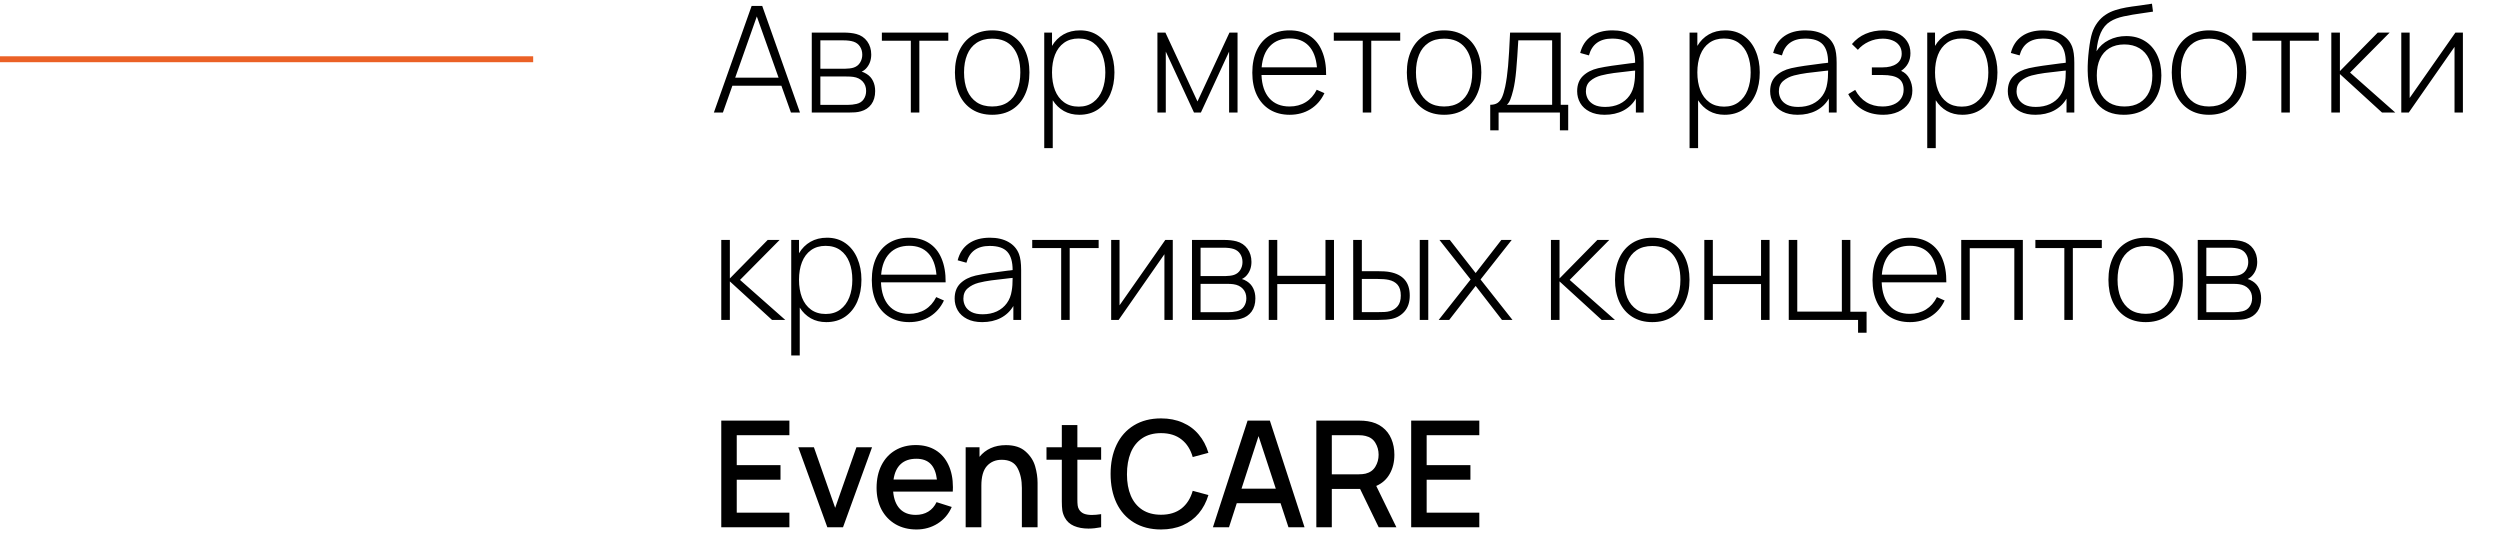 <?xml version="1.0" encoding="UTF-8"?> <svg xmlns="http://www.w3.org/2000/svg" width="422" height="90" viewBox="0 0 422 90" fill="none"><path d="M0 10L90 10" stroke="#EB6126"></path><path d="M126.875 1H128.663L135.038 19H133.513L131.9 14.475H123.625L122.025 19H120.5L126.875 1ZM131.425 13.113L127.75 2.775L124.1 13.113H131.425ZM137.027 5.5H142.39C143.232 5.5 143.948 5.579 144.54 5.737C145.323 5.946 145.94 6.362 146.39 6.987C146.84 7.612 147.065 8.35 147.065 9.2C147.065 10.092 146.807 10.842 146.29 11.45C146.073 11.717 145.794 11.933 145.452 12.1C145.686 12.15 145.969 12.279 146.302 12.488C146.777 12.787 147.132 13.183 147.365 13.675C147.607 14.158 147.727 14.725 147.727 15.375C147.727 16.275 147.511 17.021 147.077 17.613C146.644 18.196 146.061 18.587 145.327 18.788C145.019 18.879 144.69 18.938 144.34 18.962C143.998 18.988 143.615 19 143.19 19H137.027V5.5ZM143.152 17.7C143.336 17.7 143.569 17.688 143.852 17.663C144.136 17.629 144.382 17.587 144.59 17.538C145.123 17.413 145.523 17.15 145.79 16.75C146.065 16.35 146.202 15.883 146.202 15.35C146.202 14.7 146.007 14.167 145.615 13.75C145.223 13.325 144.69 13.067 144.015 12.975C143.757 12.933 143.357 12.912 142.815 12.912H138.477V17.7H143.152ZM142.677 11.6C142.911 11.6 143.161 11.583 143.427 11.55C143.702 11.517 143.936 11.467 144.127 11.4C144.586 11.242 144.936 10.967 145.177 10.575C145.427 10.175 145.552 9.729 145.552 9.238C145.552 8.713 145.423 8.254 145.165 7.862C144.915 7.471 144.557 7.196 144.09 7.037C143.64 6.888 143.065 6.812 142.365 6.812H138.477V11.6H142.677ZM153.748 6.875H148.86V5.5H160.073V6.875H155.185V19H153.748V6.875ZM167.48 19.375C166.172 19.375 165.042 19.075 164.092 18.475C163.151 17.875 162.43 17.038 161.93 15.963C161.438 14.879 161.192 13.633 161.192 12.225C161.192 10.817 161.442 9.579 161.942 8.512C162.451 7.438 163.176 6.604 164.117 6.013C165.067 5.421 166.188 5.125 167.48 5.125C168.797 5.125 169.926 5.425 170.867 6.025C171.817 6.617 172.538 7.45 173.03 8.525C173.522 9.592 173.767 10.825 173.767 12.225C173.767 13.65 173.517 14.9 173.017 15.975C172.526 17.05 171.805 17.887 170.855 18.488C169.913 19.079 168.788 19.375 167.48 19.375ZM162.73 12.225C162.73 13.392 162.909 14.408 163.267 15.275C163.634 16.133 164.172 16.8 164.88 17.275C165.588 17.742 166.455 17.975 167.48 17.975C168.522 17.975 169.397 17.738 170.105 17.262C170.813 16.779 171.342 16.108 171.692 15.25C172.051 14.392 172.23 13.383 172.23 12.225C172.23 10.45 171.826 9.058 171.017 8.05C170.209 7.033 169.03 6.525 167.48 6.525C166.43 6.525 165.551 6.763 164.842 7.237C164.134 7.713 163.605 8.379 163.255 9.238C162.905 10.088 162.73 11.083 162.73 12.225ZM182.18 19.375C181.205 19.375 180.338 19.163 179.58 18.738C178.822 18.304 178.197 17.7 177.705 16.925V25H176.268V5.5H177.58V7.75C178.072 6.917 178.718 6.271 179.518 5.812C180.318 5.354 181.251 5.125 182.318 5.125C183.509 5.125 184.543 5.433 185.418 6.05C186.293 6.667 186.959 7.517 187.418 8.6C187.884 9.675 188.118 10.883 188.118 12.225C188.118 13.592 187.884 14.817 187.418 15.9C186.951 16.975 186.272 17.825 185.38 18.45C184.488 19.067 183.422 19.375 182.18 19.375ZM177.58 12.225C177.58 13.35 177.747 14.35 178.08 15.225C178.422 16.092 178.93 16.771 179.605 17.262C180.28 17.754 181.109 18 182.093 18C183.059 18 183.876 17.75 184.543 17.25C185.218 16.75 185.726 16.067 186.068 15.2C186.409 14.325 186.58 13.333 186.58 12.225C186.58 11.117 186.413 10.133 186.08 9.275C185.747 8.408 185.243 7.729 184.568 7.237C183.893 6.746 183.059 6.5 182.068 6.5C181.101 6.5 180.28 6.742 179.605 7.225C178.93 7.708 178.422 8.383 178.08 9.25C177.747 10.108 177.58 11.1 177.58 12.225ZM195.372 5.5H196.722L202.135 17.125L207.535 5.5H208.897V19H207.472V8.713L202.71 19H201.547L196.785 8.713V19H195.372V5.5ZM217.701 19.375C216.418 19.375 215.301 19.087 214.351 18.512C213.401 17.929 212.668 17.104 212.151 16.038C211.643 14.971 211.389 13.717 211.389 12.275C211.389 10.808 211.643 9.537 212.151 8.463C212.66 7.388 213.385 6.562 214.326 5.987C215.276 5.412 216.393 5.125 217.676 5.125C218.985 5.125 220.105 5.425 221.039 6.025C221.972 6.617 222.676 7.479 223.151 8.613C223.635 9.746 223.868 11.096 223.851 12.662H212.939C213.005 14.354 213.447 15.662 214.264 16.587C215.089 17.512 216.226 17.975 217.676 17.975C218.71 17.975 219.618 17.733 220.401 17.25C221.185 16.767 221.805 16.067 222.264 15.15L223.564 15.725C223.022 16.883 222.239 17.783 221.214 18.425C220.189 19.058 219.018 19.375 217.701 19.375ZM222.301 11.363C222.16 9.771 221.697 8.562 220.914 7.737C220.13 6.904 219.06 6.487 217.701 6.487C216.31 6.487 215.205 6.912 214.389 7.763C213.572 8.604 213.097 9.804 212.964 11.363H222.301ZM230.031 6.875H225.144V5.5H236.356V6.875H231.469V19H230.031V6.875ZM243.763 19.375C242.455 19.375 241.326 19.075 240.376 18.475C239.434 17.875 238.713 17.038 238.213 15.963C237.721 14.879 237.476 13.633 237.476 12.225C237.476 10.817 237.726 9.579 238.226 8.512C238.734 7.438 239.459 6.604 240.401 6.013C241.351 5.421 242.471 5.125 243.763 5.125C245.08 5.125 246.209 5.425 247.151 6.025C248.101 6.617 248.821 7.45 249.313 8.525C249.805 9.592 250.051 10.825 250.051 12.225C250.051 13.65 249.801 14.9 249.301 15.975C248.809 17.05 248.088 17.887 247.138 18.488C246.196 19.079 245.071 19.375 243.763 19.375ZM239.013 12.225C239.013 13.392 239.192 14.408 239.551 15.275C239.917 16.133 240.455 16.8 241.163 17.275C241.871 17.742 242.738 17.975 243.763 17.975C244.805 17.975 245.68 17.738 246.388 17.262C247.096 16.779 247.626 16.108 247.976 15.25C248.334 14.392 248.513 13.383 248.513 12.225C248.513 10.45 248.109 9.058 247.301 8.05C246.492 7.033 245.313 6.525 243.763 6.525C242.713 6.525 241.834 6.763 241.126 7.237C240.417 7.713 239.888 8.379 239.538 9.238C239.188 10.088 239.013 11.083 239.013 12.225ZM251.551 17.688C252.059 17.688 252.472 17.583 252.788 17.375C253.105 17.158 253.359 16.833 253.551 16.4C253.742 15.967 253.917 15.379 254.076 14.637C254.284 13.629 254.447 12.471 254.563 11.162C254.68 9.846 254.792 7.958 254.901 5.5H263.451V17.688H264.713V22H263.313V19H252.963V22H251.551V17.688ZM262.001 17.688V6.812H256.288C256.18 8.762 256.063 10.438 255.938 11.838C255.813 13.229 255.642 14.354 255.426 15.213C255.259 15.879 255.101 16.4 254.951 16.775C254.809 17.15 254.613 17.454 254.363 17.688H262.001ZM270.874 19.375C269.874 19.375 269.024 19.196 268.324 18.837C267.624 18.479 267.099 18 266.749 17.4C266.399 16.792 266.224 16.125 266.224 15.4C266.224 14.325 266.544 13.471 267.186 12.838C267.836 12.204 268.699 11.762 269.774 11.512C270.499 11.354 271.269 11.217 272.086 11.1C272.911 10.983 273.94 10.846 275.174 10.688C275.29 10.671 275.419 10.658 275.561 10.65C275.703 10.633 275.853 10.613 276.011 10.588C276.011 9.188 275.711 8.158 275.111 7.5C274.511 6.842 273.519 6.513 272.136 6.513C270.036 6.513 268.728 7.458 268.211 9.35L266.736 8.938C267.044 7.713 267.665 6.771 268.599 6.112C269.532 5.454 270.728 5.125 272.186 5.125C273.419 5.125 274.461 5.367 275.311 5.85C276.161 6.333 276.753 7.013 277.086 7.888C277.328 8.521 277.449 9.421 277.449 10.588V19H276.136V16.65C275.619 17.525 274.907 18.2 273.999 18.675C273.09 19.142 272.049 19.375 270.874 19.375ZM267.699 15.412C267.699 15.863 267.807 16.288 268.024 16.688C268.24 17.087 268.59 17.417 269.074 17.675C269.565 17.925 270.19 18.05 270.949 18.05C271.849 18.05 272.649 17.887 273.349 17.562C274.049 17.229 274.611 16.767 275.036 16.175C275.469 15.575 275.744 14.871 275.861 14.062C275.961 13.521 276.011 12.804 276.011 11.912L275.499 11.963C274.232 12.096 273.207 12.217 272.424 12.325C271.64 12.433 270.919 12.571 270.261 12.738C269.536 12.929 268.928 13.238 268.436 13.662C267.944 14.079 267.699 14.662 267.699 15.412ZM291.112 19.375C290.137 19.375 289.27 19.163 288.512 18.738C287.753 18.304 287.128 17.7 286.637 16.925V25H285.199V5.5H286.512V7.75C287.003 6.917 287.649 6.271 288.449 5.812C289.249 5.354 290.183 5.125 291.249 5.125C292.441 5.125 293.474 5.433 294.349 6.05C295.224 6.667 295.891 7.517 296.349 8.6C296.816 9.675 297.049 10.883 297.049 12.225C297.049 13.592 296.816 14.817 296.349 15.9C295.883 16.975 295.203 17.825 294.312 18.45C293.42 19.067 292.353 19.375 291.112 19.375ZM286.512 12.225C286.512 13.35 286.678 14.35 287.012 15.225C287.353 16.092 287.862 16.771 288.537 17.262C289.212 17.754 290.041 18 291.024 18C291.991 18 292.808 17.75 293.474 17.25C294.149 16.75 294.658 16.067 294.999 15.2C295.341 14.325 295.512 13.333 295.512 12.225C295.512 11.117 295.345 10.133 295.012 9.275C294.678 8.408 294.174 7.729 293.499 7.237C292.824 6.746 291.991 6.5 290.999 6.5C290.033 6.5 289.212 6.742 288.537 7.225C287.862 7.708 287.353 8.383 287.012 9.25C286.678 10.108 286.512 11.1 286.512 12.225ZM303.449 19.375C302.449 19.375 301.599 19.196 300.899 18.837C300.199 18.479 299.674 18 299.324 17.4C298.974 16.792 298.799 16.125 298.799 15.4C298.799 14.325 299.12 13.471 299.761 12.838C300.411 12.204 301.274 11.762 302.349 11.512C303.074 11.354 303.845 11.217 304.661 11.1C305.486 10.983 306.515 10.846 307.749 10.688C307.865 10.671 307.995 10.658 308.136 10.65C308.278 10.633 308.428 10.613 308.586 10.588C308.586 9.188 308.286 8.158 307.686 7.5C307.086 6.842 306.095 6.513 304.711 6.513C302.611 6.513 301.303 7.458 300.786 9.35L299.311 8.938C299.62 7.713 300.24 6.771 301.174 6.112C302.107 5.454 303.303 5.125 304.761 5.125C305.995 5.125 307.036 5.367 307.886 5.85C308.736 6.333 309.328 7.013 309.661 7.888C309.903 8.521 310.024 9.421 310.024 10.588V19H308.711V16.65C308.195 17.525 307.482 18.2 306.574 18.675C305.665 19.142 304.624 19.375 303.449 19.375ZM300.274 15.412C300.274 15.863 300.382 16.288 300.599 16.688C300.815 17.087 301.165 17.417 301.649 17.675C302.14 17.925 302.765 18.05 303.524 18.05C304.424 18.05 305.224 17.887 305.924 17.562C306.624 17.229 307.186 16.767 307.611 16.175C308.045 15.575 308.32 14.871 308.436 14.062C308.536 13.521 308.586 12.804 308.586 11.912L308.074 11.963C306.807 12.096 305.782 12.217 304.999 12.325C304.215 12.433 303.495 12.571 302.836 12.738C302.111 12.929 301.503 13.238 301.011 13.662C300.52 14.079 300.274 14.662 300.274 15.412ZM317.895 19.375C316.528 19.375 315.345 19.075 314.345 18.475C313.345 17.867 312.557 17.004 311.982 15.887L313.157 15.175C313.649 16.092 314.282 16.788 315.057 17.262C315.84 17.738 316.745 17.975 317.77 17.975C318.478 17.975 319.099 17.863 319.632 17.637C320.174 17.413 320.59 17.087 320.882 16.663C321.182 16.229 321.332 15.721 321.332 15.137C321.332 14.279 321.053 13.654 320.495 13.262C319.936 12.863 319.028 12.662 317.77 12.662H315.97V11.375H317.757C318.765 11.375 319.557 11.175 320.132 10.775C320.715 10.375 321.007 9.8 321.007 9.05C321.007 8.5 320.865 8.037 320.582 7.662C320.299 7.279 319.915 6.996 319.432 6.812C318.949 6.621 318.407 6.525 317.807 6.525C316.974 6.525 316.186 6.696 315.445 7.037C314.703 7.379 314.09 7.838 313.607 8.412L312.607 7.438C313.249 6.671 314.015 6.096 314.907 5.713C315.807 5.321 316.815 5.125 317.932 5.125C318.799 5.125 319.578 5.283 320.27 5.6C320.961 5.908 321.503 6.354 321.895 6.938C322.286 7.513 322.482 8.192 322.482 8.975C322.482 10.258 321.957 11.254 320.907 11.963C321.532 12.229 322.003 12.671 322.32 13.287C322.645 13.904 322.807 14.571 322.807 15.287C322.807 16.096 322.595 16.812 322.17 17.438C321.745 18.054 321.157 18.533 320.407 18.875C319.665 19.208 318.828 19.375 317.895 19.375ZM331.231 19.375C330.256 19.375 329.389 19.163 328.631 18.738C327.873 18.304 327.248 17.7 326.756 16.925V25H325.318V5.5H326.631V7.75C327.123 6.917 327.768 6.271 328.568 5.812C329.368 5.354 330.302 5.125 331.368 5.125C332.56 5.125 333.593 5.433 334.468 6.05C335.343 6.667 336.01 7.517 336.468 8.6C336.935 9.675 337.168 10.883 337.168 12.225C337.168 13.592 336.935 14.817 336.468 15.9C336.002 16.975 335.323 17.825 334.431 18.45C333.539 19.067 332.473 19.375 331.231 19.375ZM326.631 12.225C326.631 13.35 326.798 14.35 327.131 15.225C327.473 16.092 327.981 16.771 328.656 17.262C329.331 17.754 330.16 18 331.143 18C332.11 18 332.927 17.75 333.593 17.25C334.268 16.75 334.777 16.067 335.118 15.2C335.46 14.325 335.631 13.333 335.631 12.225C335.631 11.117 335.464 10.133 335.131 9.275C334.798 8.408 334.293 7.729 333.618 7.237C332.943 6.746 332.11 6.5 331.118 6.5C330.152 6.5 329.331 6.742 328.656 7.225C327.981 7.708 327.473 8.383 327.131 9.25C326.798 10.108 326.631 11.1 326.631 12.225ZM343.568 19.375C342.568 19.375 341.718 19.196 341.018 18.837C340.318 18.479 339.793 18 339.443 17.4C339.093 16.792 338.918 16.125 338.918 15.4C338.918 14.325 339.239 13.471 339.88 12.838C340.53 12.204 341.393 11.762 342.468 11.512C343.193 11.354 343.964 11.217 344.78 11.1C345.605 10.983 346.635 10.846 347.868 10.688C347.985 10.671 348.114 10.658 348.255 10.65C348.397 10.633 348.547 10.613 348.705 10.588C348.705 9.188 348.405 8.158 347.805 7.5C347.205 6.842 346.214 6.513 344.83 6.513C342.73 6.513 341.422 7.458 340.905 9.35L339.43 8.938C339.739 7.713 340.36 6.771 341.293 6.112C342.226 5.454 343.422 5.125 344.88 5.125C346.114 5.125 347.155 5.367 348.005 5.85C348.855 6.333 349.447 7.013 349.78 7.888C350.022 8.521 350.143 9.421 350.143 10.588V19H348.83V16.65C348.314 17.525 347.601 18.2 346.693 18.675C345.785 19.142 344.743 19.375 343.568 19.375ZM340.393 15.412C340.393 15.863 340.501 16.288 340.718 16.688C340.935 17.087 341.285 17.417 341.768 17.675C342.26 17.925 342.885 18.05 343.643 18.05C344.543 18.05 345.343 17.887 346.043 17.562C346.743 17.229 347.305 16.767 347.73 16.175C348.164 15.575 348.439 14.871 348.555 14.062C348.655 13.521 348.705 12.804 348.705 11.912L348.193 11.963C346.926 12.096 345.901 12.217 345.118 12.325C344.335 12.433 343.614 12.571 342.955 12.738C342.23 12.929 341.622 13.238 341.13 13.662C340.639 14.079 340.393 14.662 340.393 15.412ZM358.489 19.375C356.564 19.375 355.076 18.758 354.026 17.525C352.976 16.292 352.435 14.433 352.401 11.95C352.385 10.9 352.451 9.742 352.601 8.475C352.751 7.2 352.935 6.229 353.151 5.562C353.351 4.929 353.655 4.338 354.064 3.788C354.472 3.237 354.947 2.792 355.489 2.45C355.939 2.15 356.464 1.904 357.064 1.712C357.672 1.521 358.28 1.371 358.889 1.262C359.505 1.154 360.255 1.046 361.139 0.937C362.205 0.796 362.91 0.692 363.251 0.625L363.426 1.962C363.051 2.029 362.543 2.104 361.901 2.188C360.551 2.371 359.414 2.562 358.489 2.763C357.572 2.962 356.81 3.254 356.201 3.638C355.518 4.054 354.985 4.692 354.601 5.55C354.226 6.408 353.989 7.442 353.889 8.65C354.397 7.833 355.093 7.204 355.976 6.763C356.86 6.312 357.839 6.088 358.914 6.088C360.114 6.088 361.16 6.367 362.051 6.925C362.943 7.475 363.63 8.254 364.114 9.262C364.597 10.262 364.839 11.421 364.839 12.738C364.839 14.079 364.585 15.25 364.076 16.25C363.568 17.25 362.835 18.021 361.876 18.562C360.918 19.104 359.789 19.375 358.489 19.375ZM353.939 12.738C353.939 13.812 354.118 14.746 354.476 15.537C354.835 16.321 355.364 16.925 356.064 17.35C356.764 17.767 357.614 17.975 358.614 17.975C359.622 17.975 360.476 17.762 361.176 17.337C361.885 16.904 362.418 16.296 362.776 15.512C363.135 14.721 363.314 13.796 363.314 12.738C363.314 11.662 363.126 10.733 362.751 9.95C362.376 9.158 361.835 8.554 361.126 8.137C360.418 7.713 359.572 7.5 358.589 7.5C357.605 7.5 356.764 7.713 356.064 8.137C355.372 8.554 354.843 9.154 354.476 9.938C354.118 10.721 353.939 11.654 353.939 12.738ZM372.879 19.375C371.571 19.375 370.442 19.075 369.492 18.475C368.55 17.875 367.829 17.038 367.329 15.963C366.838 14.879 366.592 13.633 366.592 12.225C366.592 10.817 366.842 9.579 367.342 8.512C367.85 7.438 368.575 6.604 369.517 6.013C370.467 5.421 371.588 5.125 372.879 5.125C374.196 5.125 375.325 5.425 376.267 6.025C377.217 6.617 377.938 7.45 378.429 8.525C378.921 9.592 379.167 10.825 379.167 12.225C379.167 13.65 378.917 14.9 378.417 15.975C377.925 17.05 377.204 17.887 376.254 18.488C375.313 19.079 374.188 19.375 372.879 19.375ZM368.129 12.225C368.129 13.392 368.308 14.408 368.667 15.275C369.033 16.133 369.571 16.8 370.279 17.275C370.988 17.742 371.854 17.975 372.879 17.975C373.921 17.975 374.796 17.738 375.504 17.262C376.213 16.779 376.742 16.108 377.092 15.25C377.45 14.392 377.629 13.383 377.629 12.225C377.629 10.45 377.225 9.058 376.417 8.05C375.608 7.033 374.429 6.525 372.879 6.525C371.829 6.525 370.95 6.763 370.242 7.237C369.533 7.713 369.004 8.379 368.654 9.238C368.304 10.088 368.129 11.083 368.129 12.225ZM385.088 6.875H380.2V5.5H391.413V6.875H386.525V19H385.088V6.875ZM393.526 5.5H394.976V12L401.364 5.5H403.376L396.689 12.25L404.326 19H402.089L394.976 12.5V19H393.526V5.5ZM415.737 19H414.324V7.912L406.599 19H405.337V5.5H406.749V16.538L414.474 5.5H415.737V19ZM121.75 40.5H123.2V47L129.588 40.5H131.6L124.913 47.25L132.55 54H130.313L123.2 47.5V54H121.75V40.5ZM139.473 54.375C138.498 54.375 137.631 54.163 136.873 53.737C136.115 53.304 135.49 52.7 134.998 51.925V60H133.561V40.5H134.873V42.75C135.365 41.917 136.011 41.271 136.811 40.812C137.611 40.354 138.544 40.125 139.611 40.125C140.802 40.125 141.836 40.433 142.711 41.05C143.586 41.667 144.252 42.517 144.711 43.6C145.177 44.675 145.411 45.883 145.411 47.225C145.411 48.592 145.177 49.817 144.711 50.9C144.244 51.975 143.565 52.825 142.673 53.45C141.781 54.067 140.715 54.375 139.473 54.375ZM134.873 47.225C134.873 48.35 135.04 49.35 135.373 50.225C135.715 51.092 136.223 51.771 136.898 52.263C137.573 52.754 138.402 53 139.386 53C140.352 53 141.169 52.75 141.836 52.25C142.511 51.75 143.019 51.067 143.361 50.2C143.702 49.325 143.873 48.333 143.873 47.225C143.873 46.117 143.706 45.133 143.373 44.275C143.04 43.408 142.536 42.729 141.861 42.237C141.186 41.746 140.352 41.5 139.361 41.5C138.394 41.5 137.573 41.742 136.898 42.225C136.223 42.708 135.715 43.383 135.373 44.25C135.04 45.108 134.873 46.1 134.873 47.225ZM153.473 54.375C152.189 54.375 151.073 54.087 150.123 53.513C149.173 52.929 148.439 52.104 147.923 51.038C147.414 49.971 147.16 48.717 147.16 47.275C147.16 45.808 147.414 44.538 147.923 43.462C148.431 42.388 149.156 41.562 150.098 40.987C151.048 40.413 152.164 40.125 153.448 40.125C154.756 40.125 155.877 40.425 156.81 41.025C157.743 41.617 158.448 42.479 158.923 43.612C159.406 44.746 159.639 46.096 159.623 47.663H148.71C148.777 49.354 149.218 50.663 150.035 51.587C150.86 52.513 151.998 52.975 153.448 52.975C154.481 52.975 155.389 52.733 156.173 52.25C156.956 51.767 157.577 51.067 158.035 50.15L159.335 50.725C158.793 51.883 158.01 52.783 156.985 53.425C155.96 54.058 154.789 54.375 153.473 54.375ZM158.073 46.362C157.931 44.771 157.468 43.562 156.685 42.737C155.902 41.904 154.831 41.487 153.473 41.487C152.081 41.487 150.977 41.913 150.16 42.763C149.343 43.604 148.868 44.804 148.735 46.362H158.073ZM165.794 54.375C164.794 54.375 163.944 54.196 163.244 53.837C162.544 53.479 162.019 53 161.669 52.4C161.319 51.792 161.144 51.125 161.144 50.4C161.144 49.325 161.464 48.471 162.106 47.837C162.756 47.204 163.619 46.763 164.694 46.513C165.419 46.354 166.189 46.217 167.006 46.1C167.831 45.983 168.86 45.846 170.094 45.688C170.21 45.671 170.339 45.658 170.481 45.65C170.623 45.633 170.773 45.612 170.931 45.587C170.931 44.188 170.631 43.158 170.031 42.5C169.431 41.842 168.439 41.513 167.056 41.513C164.956 41.513 163.648 42.458 163.131 44.35L161.656 43.938C161.964 42.712 162.585 41.771 163.519 41.112C164.452 40.454 165.648 40.125 167.106 40.125C168.339 40.125 169.381 40.367 170.231 40.85C171.081 41.333 171.673 42.013 172.006 42.888C172.248 43.521 172.369 44.421 172.369 45.587V54H171.056V51.65C170.539 52.525 169.827 53.2 168.919 53.675C168.01 54.142 166.969 54.375 165.794 54.375ZM162.619 50.413C162.619 50.862 162.727 51.288 162.944 51.688C163.16 52.087 163.51 52.417 163.994 52.675C164.485 52.925 165.11 53.05 165.869 53.05C166.769 53.05 167.569 52.888 168.269 52.562C168.969 52.229 169.531 51.767 169.956 51.175C170.389 50.575 170.664 49.871 170.781 49.062C170.881 48.521 170.931 47.804 170.931 46.913L170.419 46.962C169.152 47.096 168.127 47.217 167.344 47.325C166.56 47.433 165.839 47.571 165.181 47.737C164.456 47.929 163.848 48.237 163.356 48.663C162.864 49.079 162.619 49.663 162.619 50.413ZM179.127 41.875H174.239V40.5H185.452V41.875H180.564V54H179.127V41.875ZM197.965 54H196.553V42.913L188.828 54H187.565V40.5H188.978V51.538L196.703 40.5H197.965V54ZM201.207 40.5H206.57C207.411 40.5 208.128 40.579 208.72 40.737C209.503 40.946 210.12 41.362 210.57 41.987C211.02 42.612 211.245 43.35 211.245 44.2C211.245 45.092 210.986 45.842 210.47 46.45C210.253 46.717 209.974 46.933 209.632 47.1C209.865 47.15 210.149 47.279 210.482 47.487C210.957 47.788 211.311 48.183 211.545 48.675C211.786 49.158 211.907 49.725 211.907 50.375C211.907 51.275 211.69 52.021 211.257 52.612C210.824 53.196 210.24 53.587 209.507 53.788C209.199 53.879 208.87 53.938 208.52 53.962C208.178 53.987 207.795 54 207.37 54H201.207V40.5ZM207.332 52.7C207.515 52.7 207.749 52.688 208.032 52.663C208.315 52.629 208.561 52.587 208.77 52.538C209.303 52.413 209.703 52.15 209.97 51.75C210.245 51.35 210.382 50.883 210.382 50.35C210.382 49.7 210.186 49.167 209.795 48.75C209.403 48.325 208.87 48.067 208.195 47.975C207.936 47.933 207.536 47.913 206.995 47.913H202.657V52.7H207.332ZM206.857 46.6C207.09 46.6 207.34 46.583 207.607 46.55C207.882 46.517 208.115 46.467 208.307 46.4C208.765 46.242 209.115 45.967 209.357 45.575C209.607 45.175 209.732 44.729 209.732 44.237C209.732 43.712 209.603 43.254 209.345 42.862C209.095 42.471 208.736 42.196 208.27 42.038C207.82 41.888 207.245 41.812 206.545 41.812H202.657V46.6H206.857ZM214.165 40.5H215.603V46.55H223.74V40.5H225.178V54H223.74V47.95H215.603V54H214.165V40.5ZM228.417 40.5H229.879V45.775H232.492C233.4 45.775 234.092 45.821 234.567 45.913C236.834 46.329 237.967 47.654 237.967 49.888C237.967 50.979 237.684 51.862 237.117 52.538C236.55 53.204 235.821 53.633 234.929 53.825C234.388 53.942 233.646 54 232.704 54H228.429L228.417 40.5ZM232.517 52.688C232.967 52.688 233.359 52.679 233.692 52.663C234.034 52.646 234.334 52.6 234.592 52.525C235.134 52.375 235.579 52.092 235.929 51.675C236.279 51.258 236.454 50.663 236.454 49.888C236.454 49.096 236.275 48.492 235.917 48.075C235.567 47.658 235.059 47.379 234.392 47.237C233.934 47.138 233.309 47.087 232.517 47.087H229.879V52.688H232.517ZM239.654 40.5H241.092V54H239.654V40.5ZM248.241 47.175L242.979 40.5H244.729L249.091 46.087L253.429 40.5H255.179L249.916 47.175L255.304 54H253.529L249.091 48.263L244.629 54H242.854L248.241 47.175ZM261.798 40.5H263.248V47L269.635 40.5H271.648L264.96 47.25L272.598 54H270.36L263.248 47.5V54H261.798V40.5ZM278.902 54.375C277.593 54.375 276.464 54.075 275.514 53.475C274.573 52.875 273.852 52.038 273.352 50.962C272.86 49.879 272.614 48.633 272.614 47.225C272.614 45.817 272.864 44.579 273.364 43.513C273.873 42.438 274.598 41.604 275.539 41.013C276.489 40.421 277.61 40.125 278.902 40.125C280.218 40.125 281.348 40.425 282.289 41.025C283.239 41.617 283.96 42.45 284.452 43.525C284.943 44.592 285.189 45.825 285.189 47.225C285.189 48.65 284.939 49.9 284.439 50.975C283.948 52.05 283.227 52.888 282.277 53.487C281.335 54.079 280.21 54.375 278.902 54.375ZM274.152 47.225C274.152 48.392 274.331 49.408 274.689 50.275C275.056 51.133 275.593 51.8 276.302 52.275C277.01 52.742 277.877 52.975 278.902 52.975C279.943 52.975 280.818 52.737 281.527 52.263C282.235 51.779 282.764 51.108 283.114 50.25C283.473 49.392 283.652 48.383 283.652 47.225C283.652 45.45 283.248 44.058 282.439 43.05C281.631 42.033 280.452 41.525 278.902 41.525C277.852 41.525 276.973 41.763 276.264 42.237C275.556 42.712 275.027 43.379 274.677 44.237C274.327 45.087 274.152 46.083 274.152 47.225ZM287.689 40.5H289.127V46.55H297.264V40.5H298.702V54H297.264V47.95H289.127V54H287.689V40.5ZM313.641 54H301.941V40.5H303.379V52.6H310.904V40.5H312.341V52.625H315.079V56.163H313.641V54ZM322.391 54.375C321.107 54.375 319.991 54.087 319.041 53.513C318.091 52.929 317.357 52.104 316.841 51.038C316.332 49.971 316.078 48.717 316.078 47.275C316.078 45.808 316.332 44.538 316.841 43.462C317.349 42.388 318.074 41.562 319.016 40.987C319.966 40.413 321.082 40.125 322.366 40.125C323.674 40.125 324.795 40.425 325.728 41.025C326.661 41.617 327.366 42.479 327.841 43.612C328.324 44.746 328.557 46.096 328.541 47.663H317.628C317.695 49.354 318.136 50.663 318.953 51.587C319.778 52.513 320.916 52.975 322.366 52.975C323.399 52.975 324.307 52.733 325.091 52.25C325.874 51.767 326.495 51.067 326.953 50.15L328.253 50.725C327.711 51.883 326.928 52.783 325.903 53.425C324.878 54.058 323.707 54.375 322.391 54.375ZM326.991 46.362C326.849 44.771 326.386 43.562 325.603 42.737C324.82 41.904 323.749 41.487 322.391 41.487C320.999 41.487 319.895 41.913 319.078 42.763C318.261 43.604 317.786 44.804 317.653 46.362H326.991ZM331.056 40.5H341.456V54H340.018V41.9H332.493V54H331.056V40.5ZM348.46 41.875H343.572V40.5H354.785V41.875H349.897V54H348.46V41.875ZM362.192 54.375C360.883 54.375 359.754 54.075 358.804 53.475C357.863 52.875 357.142 52.038 356.642 50.962C356.15 49.879 355.904 48.633 355.904 47.225C355.904 45.817 356.154 44.579 356.654 43.513C357.163 42.438 357.888 41.604 358.829 41.013C359.779 40.421 360.9 40.125 362.192 40.125C363.508 40.125 364.638 40.425 365.579 41.025C366.529 41.617 367.25 42.45 367.742 43.525C368.233 44.592 368.479 45.825 368.479 47.225C368.479 48.65 368.229 49.9 367.729 50.975C367.238 52.05 366.517 52.888 365.567 53.487C364.625 54.079 363.5 54.375 362.192 54.375ZM357.442 47.225C357.442 48.392 357.621 49.408 357.979 50.275C358.346 51.133 358.883 51.8 359.592 52.275C360.3 52.742 361.167 52.975 362.192 52.975C363.233 52.975 364.108 52.737 364.817 52.263C365.525 51.779 366.054 51.108 366.404 50.25C366.763 49.392 366.942 48.383 366.942 47.225C366.942 45.45 366.538 44.058 365.729 43.05C364.921 42.033 363.742 41.525 362.192 41.525C361.142 41.525 360.263 41.763 359.554 42.237C358.846 42.712 358.317 43.379 357.967 44.237C357.617 45.087 357.442 46.083 357.442 47.225ZM370.979 40.5H376.342C377.184 40.5 377.9 40.579 378.492 40.737C379.275 40.946 379.892 41.362 380.342 41.987C380.792 42.612 381.017 43.35 381.017 44.2C381.017 45.092 380.759 45.842 380.242 46.45C380.025 46.717 379.746 46.933 379.404 47.1C379.638 47.15 379.921 47.279 380.254 47.487C380.729 47.788 381.084 48.183 381.317 48.675C381.559 49.158 381.679 49.725 381.679 50.375C381.679 51.275 381.463 52.021 381.029 52.612C380.596 53.196 380.013 53.587 379.279 53.788C378.971 53.879 378.642 53.938 378.292 53.962C377.95 53.987 377.567 54 377.142 54H370.979V40.5ZM377.104 52.7C377.288 52.7 377.521 52.688 377.804 52.663C378.088 52.629 378.334 52.587 378.542 52.538C379.075 52.413 379.475 52.15 379.742 51.75C380.017 51.35 380.154 50.883 380.154 50.35C380.154 49.7 379.959 49.167 379.567 48.75C379.175 48.325 378.642 48.067 377.967 47.975C377.709 47.933 377.309 47.913 376.767 47.913H372.429V52.7H377.104ZM376.629 46.6C376.863 46.6 377.113 46.583 377.379 46.55C377.654 46.517 377.888 46.467 378.079 46.4C378.538 46.242 378.888 45.967 379.129 45.575C379.379 45.175 379.504 44.729 379.504 44.237C379.504 43.712 379.375 43.254 379.117 42.862C378.867 42.471 378.509 42.196 378.042 42.038C377.592 41.888 377.017 41.812 376.317 41.812H372.429V46.6H376.629ZM121.75 71H133.25V73.463H124.363V78.513H131.75V80.975H124.363V86.537H133.25V89H121.75V71ZM134.752 75.5H137.389L140.977 85.725L144.564 75.5H147.202L142.302 89H139.652L134.752 75.5ZM154.703 89.375C153.37 89.375 152.195 89.083 151.178 88.5C150.162 87.908 149.37 87.083 148.803 86.025C148.245 84.958 147.966 83.737 147.966 82.362C147.966 80.904 148.241 79.629 148.791 78.537C149.341 77.446 150.116 76.604 151.116 76.013C152.116 75.421 153.27 75.125 154.578 75.125C155.87 75.125 156.987 75.412 157.928 75.987C158.87 76.562 159.591 77.388 160.091 78.463C160.599 79.529 160.853 80.792 160.853 82.25C160.853 82.408 160.845 82.654 160.828 82.987H150.766C150.874 84.246 151.253 85.217 151.903 85.9C152.553 86.575 153.445 86.912 154.578 86.912C155.387 86.912 156.091 86.729 156.691 86.362C157.291 85.996 157.757 85.463 158.091 84.763L160.653 85.575C160.137 86.767 159.345 87.7 158.278 88.375C157.212 89.042 156.02 89.375 154.703 89.375ZM158.153 80.95C158.012 79.758 157.653 78.875 157.078 78.3C156.512 77.725 155.712 77.438 154.678 77.438C153.57 77.438 152.691 77.737 152.041 78.338C151.399 78.929 150.995 79.8 150.828 80.95H158.153ZM172.492 82.362C172.492 81.037 172.246 79.917 171.754 79C171.262 78.075 170.371 77.612 169.079 77.612C168.054 77.612 167.225 77.963 166.592 78.662C165.967 79.362 165.654 80.467 165.654 81.975V89H163.004V75.5H165.342V77.112C165.85 76.479 166.479 75.992 167.229 75.65C167.979 75.308 168.837 75.138 169.804 75.138C171.221 75.138 172.325 75.496 173.117 76.213C173.917 76.921 174.454 77.75 174.729 78.7C175.004 79.65 175.142 80.583 175.142 81.5V89H172.492V82.362ZM185.872 89C185.097 89.15 184.385 89.225 183.735 89.225C182.802 89.225 181.985 89.075 181.285 88.775C180.593 88.475 180.077 88.004 179.735 87.362C179.527 86.971 179.389 86.571 179.322 86.162C179.264 85.746 179.235 85.242 179.235 84.65V83.688V77.6H176.647V75.5H179.235V71.75H181.86V75.5H185.872V77.6H181.86V83.562V84.275C181.86 84.7 181.877 85.046 181.91 85.312C181.943 85.571 182.018 85.796 182.135 85.987C182.335 86.321 182.614 86.562 182.972 86.713C183.339 86.854 183.785 86.925 184.31 86.925C184.76 86.925 185.281 86.879 185.872 86.787V89ZM195.981 89.375C194.215 89.375 192.69 88.983 191.406 88.2C190.123 87.417 189.144 86.321 188.469 84.912C187.802 83.496 187.469 81.858 187.469 80C187.469 78.142 187.802 76.508 188.469 75.1C189.144 73.683 190.123 72.583 191.406 71.8C192.69 71.017 194.215 70.625 195.981 70.625C197.34 70.625 198.556 70.862 199.631 71.338C200.715 71.804 201.619 72.475 202.344 73.35C203.077 74.217 203.623 75.246 203.981 76.438L201.331 77.15C200.965 75.867 200.331 74.875 199.431 74.175C198.531 73.467 197.381 73.112 195.981 73.112C194.723 73.112 193.665 73.4 192.806 73.975C191.948 74.55 191.302 75.358 190.869 76.4C190.444 77.442 190.231 78.667 190.231 80.075C190.231 81.45 190.448 82.65 190.881 83.675C191.315 84.692 191.96 85.483 192.819 86.05C193.685 86.608 194.74 86.888 195.981 86.888C197.381 86.888 198.531 86.537 199.431 85.838C200.331 85.129 200.965 84.133 201.331 82.85L203.981 83.562C203.623 84.754 203.077 85.787 202.344 86.662C201.619 87.529 200.715 88.2 199.631 88.675C198.556 89.142 197.34 89.375 195.981 89.375ZM210.592 71H214.355L220.205 89H217.492L216.155 84.938H208.767L207.455 89H204.742L210.592 71ZM215.355 82.487L212.442 73.612L209.567 82.487H215.355ZM222.197 71H229.472C229.972 71 230.435 71.033 230.86 71.1C231.843 71.25 232.672 71.588 233.347 72.112C234.022 72.629 234.526 73.287 234.86 74.088C235.201 74.888 235.372 75.779 235.372 76.763C235.372 77.987 235.11 79.062 234.585 79.987C234.068 80.912 233.31 81.592 232.31 82.025L235.71 89H232.722L229.585 82.537H224.81V89H222.197V71ZM229.372 80.062C229.806 80.062 230.185 80.025 230.51 79.95C231.251 79.767 231.801 79.375 232.16 78.775C232.526 78.175 232.71 77.504 232.71 76.763C232.71 76.021 232.526 75.35 232.16 74.75C231.801 74.15 231.251 73.763 230.51 73.588C230.201 73.504 229.822 73.463 229.372 73.463H224.81V80.062H229.372ZM238.207 71H249.707V73.463H240.82V78.513H248.207V80.975H240.82V86.537H249.707V89H238.207V71Z" fill="black"></path></svg> 